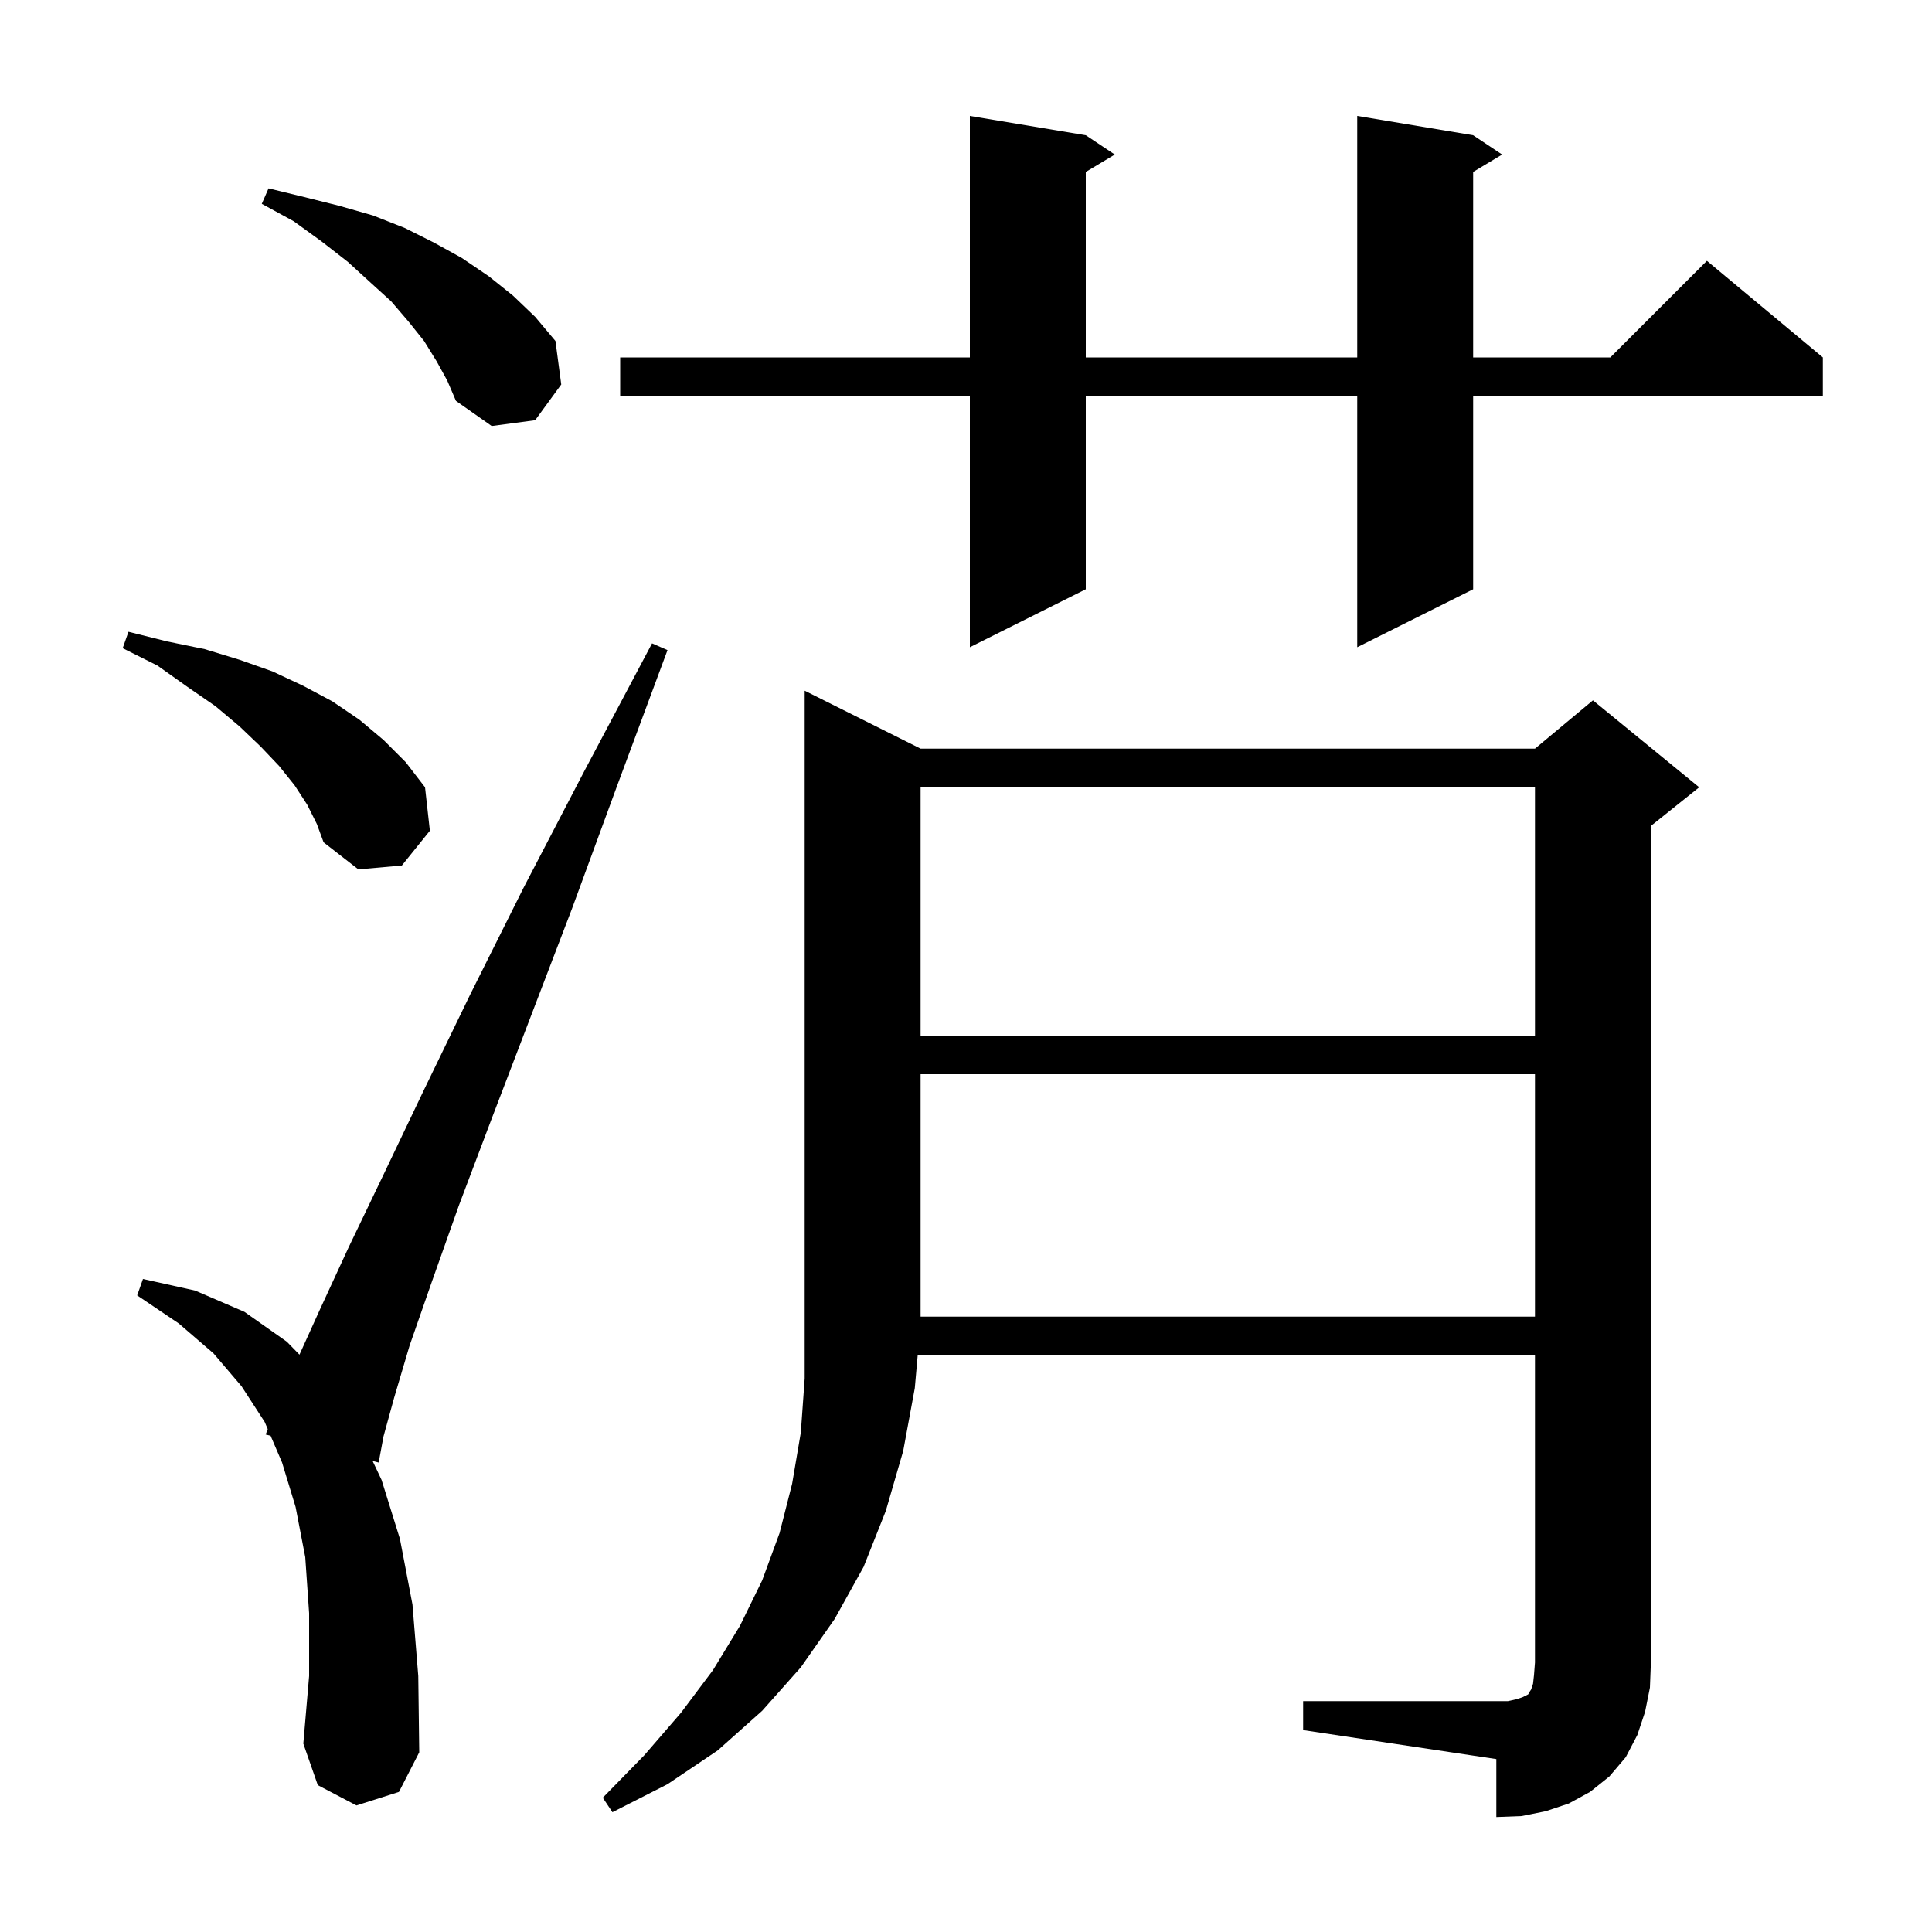 <svg xmlns="http://www.w3.org/2000/svg" xmlns:xlink="http://www.w3.org/1999/xlink" version="1.1" baseProfile="full" viewBox="0 0 200 200" width="200" height="200"><g fill="currentColor"><path d="M 134.9 176.1 L 156.1 176.1 L 157.0 175.9 L 157.6 175.7 L 158.2 175.4 L 158.3 175.2 L 158.5 174.9 L 158.7 174.3 L 158.8 173.4 L 158.9 172.1 L 158.9 140.3 L 95.0 140.3 L 94.7 143.7 L 93.5 150.2 L 91.7 156.4 L 89.4 162.2 L 86.4 167.6 L 82.9 172.6 L 78.9 177.1 L 74.3 181.2 L 69.1 184.7 L 63.4 187.6 L 62.4 186.1 L 66.7 181.7 L 70.5 177.3 L 73.8 172.9 L 76.6 168.3 L 78.9 163.6 L 80.7 158.7 L 82.0 153.6 L 82.9 148.3 L 83.3 142.7 L 83.3 71.5 L 95.3 77.5 L 158.9 77.5 L 164.9 72.5 L 175.9 81.5 L 170.9 85.5 L 170.9 172.1 L 170.8 174.7 L 170.3 177.2 L 169.5 179.6 L 168.3 181.9 L 166.6 183.9 L 164.6 185.5 L 162.4 186.7 L 160.0 187.5 L 157.5 188.0 L 154.9 188.1 L 154.9 182.1 L 134.9 179.1 Z M 36.9 186.9 L 32.9 184.8 L 31.4 180.5 L 32.0 173.5 L 32.0 167.0 L 31.6 161.2 L 30.6 156.0 L 29.2 151.4 L 28.011 148.627 L 27.5 148.5 L 27.719 147.944 L 27.4 147.2 L 25.0 143.5 L 22.1 140.1 L 18.5 137.0 L 14.2 134.1 L 14.8 132.4 L 20.2 133.6 L 25.3 135.8 L 29.7 138.9 L 31.001 140.235 L 33.1 135.6 L 36.1 129.1 L 39.7 121.6 L 43.9 112.8 L 48.7 102.9 L 54.2 91.9 L 60.5 79.8 L 67.5 66.6 L 69.1 67.3 L 63.9 81.3 L 59.2 94.1 L 54.8 105.6 L 50.9 115.8 L 47.5 124.8 L 44.7 132.7 L 42.4 139.3 L 40.8 144.7 L 39.7 148.7 L 39.2 151.4 L 38.576 151.245 L 39.5 153.2 L 41.4 159.3 L 42.7 166.1 L 43.3 173.5 L 43.4 181.4 L 41.3 185.5 Z M 95.3 111.2 L 95.3 136.3 L 158.9 136.3 L 158.9 111.2 Z M 95.3 81.5 L 95.3 107.2 L 158.9 107.2 L 158.9 81.5 Z M 31.8 83.3 L 30.5 81.3 L 28.9 79.3 L 27.0 77.3 L 24.8 75.2 L 22.3 73.1 L 19.4 71.1 L 16.3 68.9 L 12.7 67.1 L 13.3 65.4 L 17.3 66.4 L 21.2 67.2 L 24.8 68.3 L 28.2 69.5 L 31.4 71.0 L 34.4 72.6 L 37.2 74.5 L 39.7 76.6 L 42.0 78.9 L 44.0 81.5 L 44.5 86.0 L 41.6 89.6 L 37.1 90.0 L 33.5 87.2 L 32.8 85.3 Z M 152.5 14.0 L 155.5 16.0 L 152.5 17.8 L 152.5 37.0 L 166.7 37.0 L 176.7 27.0 L 188.7 37.0 L 188.7 41.0 L 152.5 41.0 L 152.5 61.0 L 140.5 67.0 L 140.5 41.0 L 112.4 41.0 L 112.4 61.0 L 100.4 67.0 L 100.4 41.0 L 64.2 41.0 L 64.2 37.0 L 100.4 37.0 L 100.4 12.0 L 112.4 14.0 L 115.4 16.0 L 112.4 17.8 L 112.4 37.0 L 140.5 37.0 L 140.5 12.0 Z M 45.2 37.4 L 43.9 35.3 L 42.3 33.3 L 40.5 31.2 L 38.3 29.2 L 36.0 27.1 L 33.3 25.0 L 30.4 22.9 L 27.1 21.1 L 27.8 19.5 L 31.5 20.4 L 35.1 21.3 L 38.6 22.3 L 41.9 23.6 L 44.9 25.1 L 47.8 26.7 L 50.6 28.6 L 53.1 30.6 L 55.4 32.8 L 57.5 35.3 L 58.1 39.8 L 55.4 43.5 L 50.9 44.1 L 47.2 41.5 L 46.3 39.4 Z "/></g></svg>